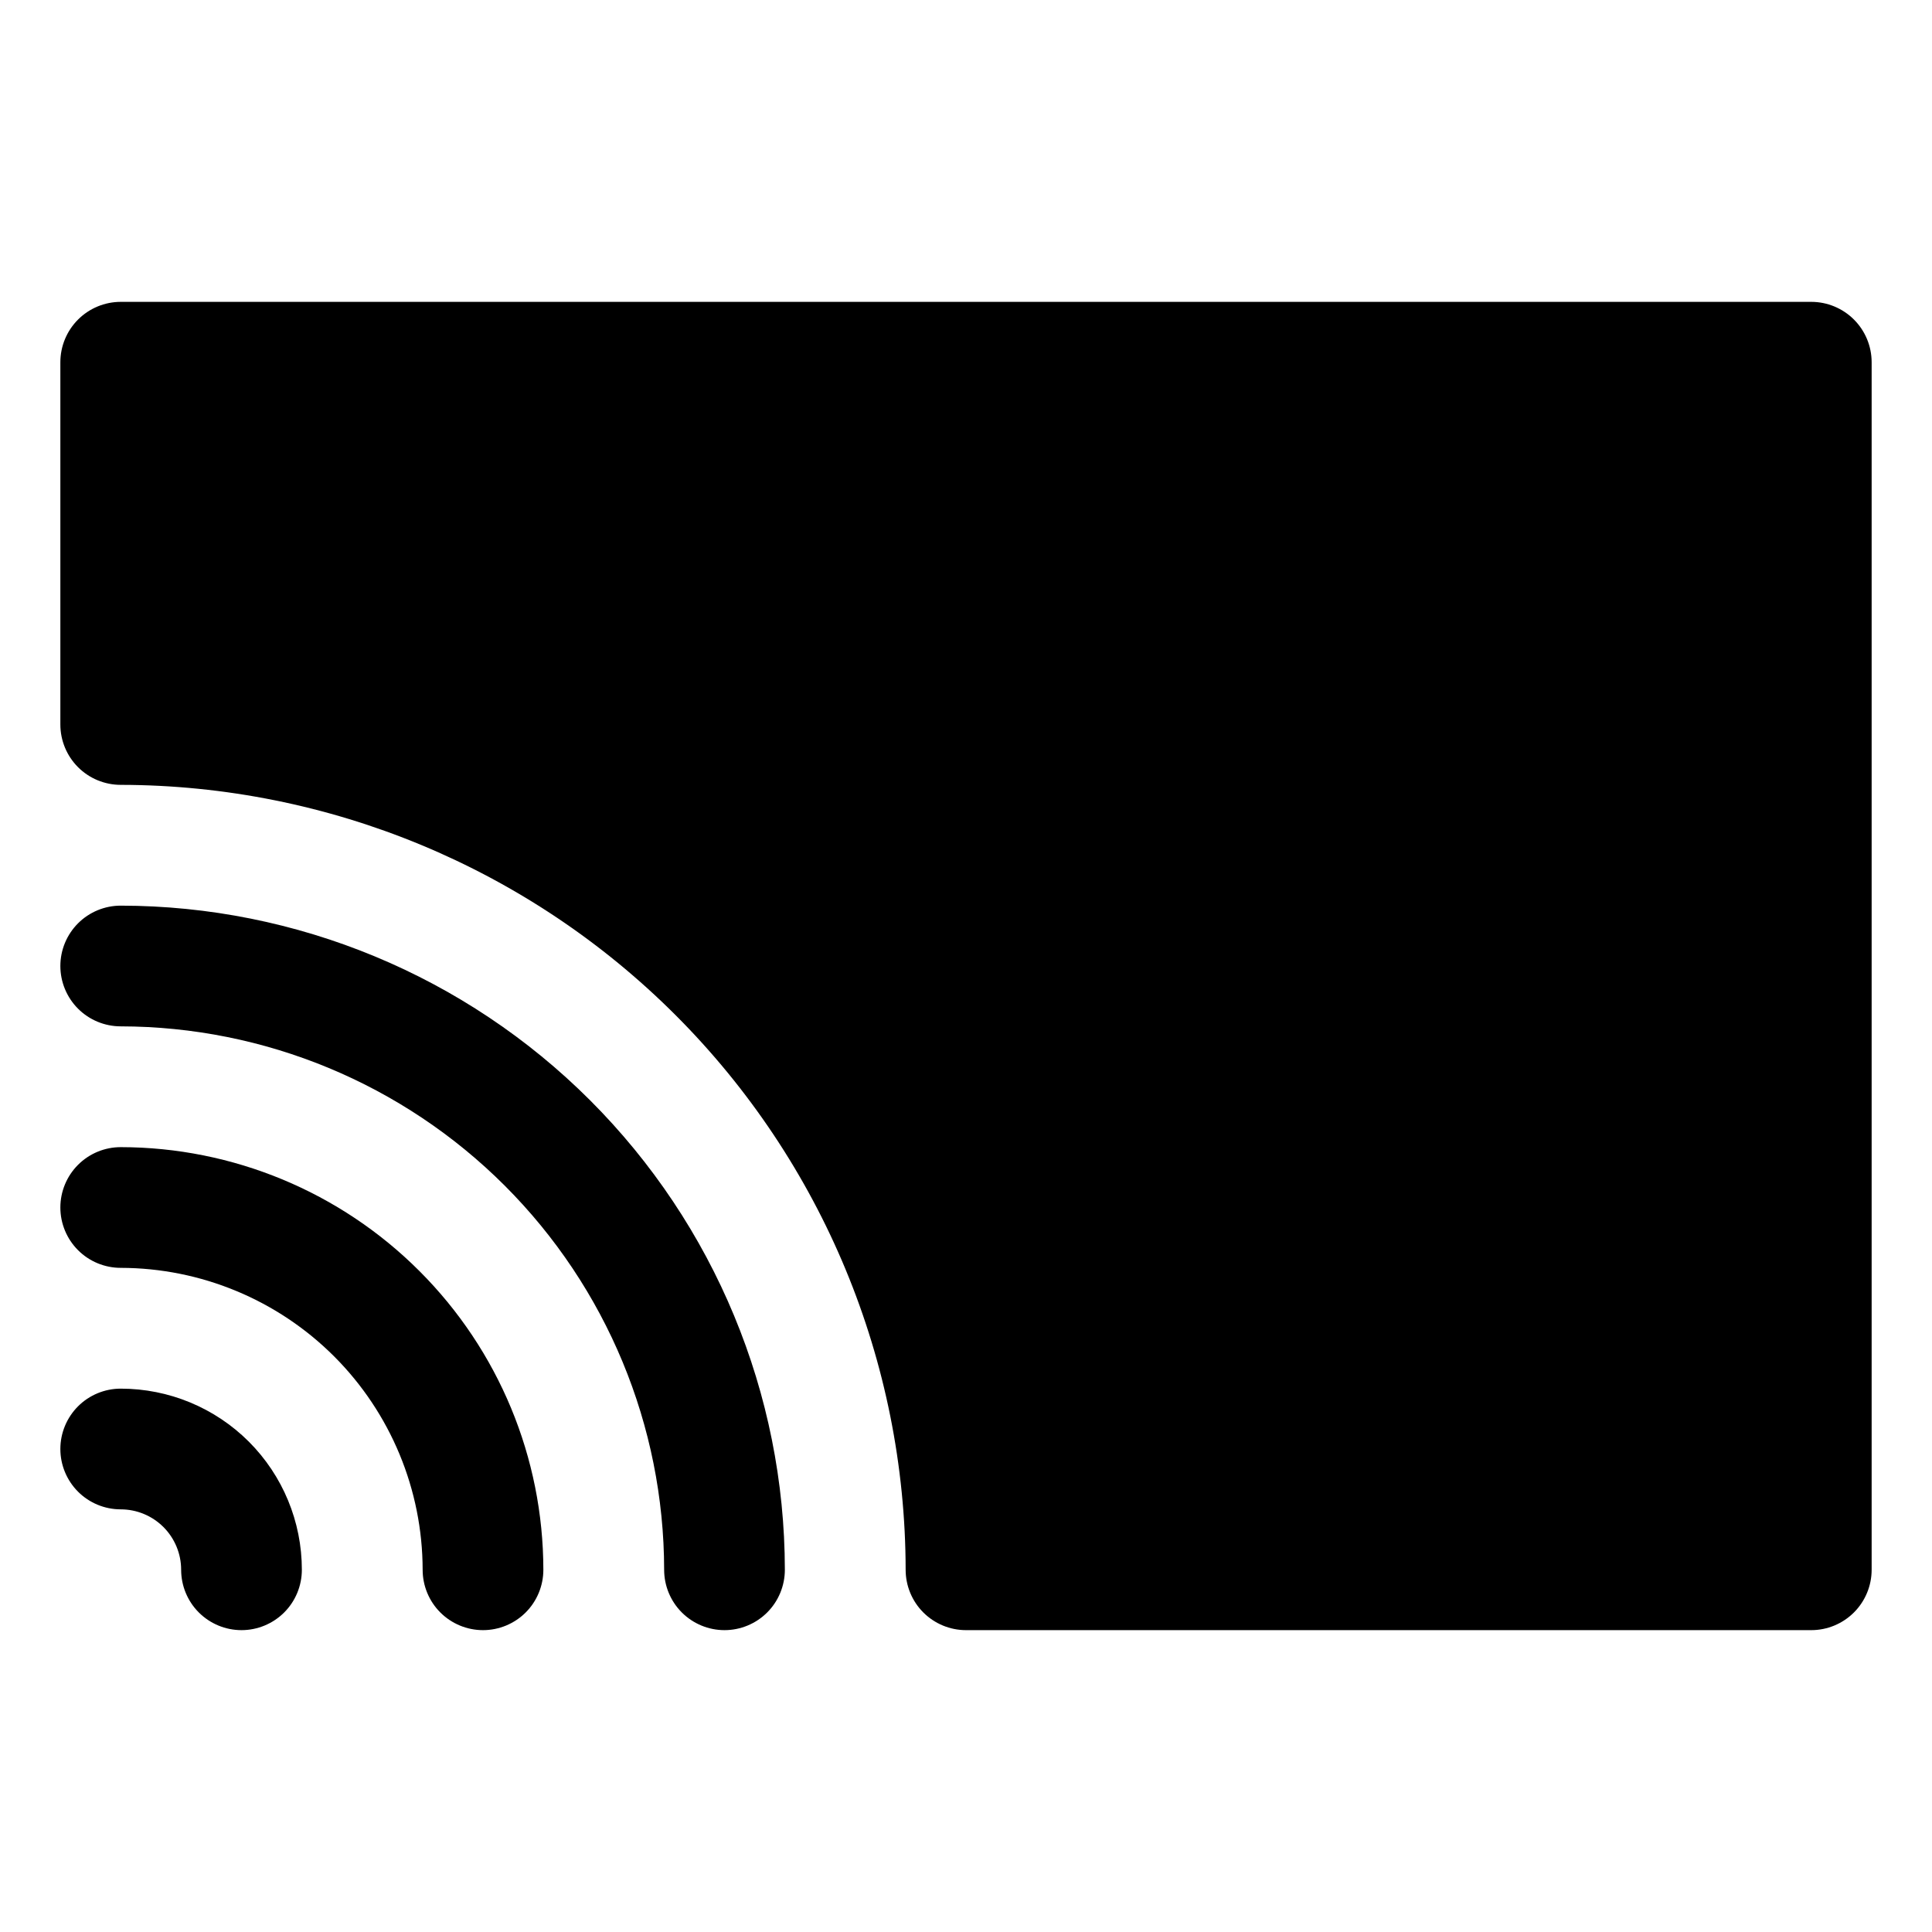 <svg width="50" height="50" viewBox="0 0 50 50" fill="none" xmlns="http://www.w3.org/2000/svg">
<path d="M18.75 42.188C18.336 42.188 17.938 42.023 17.645 41.73C17.352 41.437 17.188 41.039 17.188 40.625C17.183 36.897 15.7 33.323 13.064 30.686C10.427 28.05 6.853 26.567 3.125 26.562C2.711 26.562 2.313 26.398 2.02 26.105C1.727 25.812 1.562 25.414 1.562 25C1.562 24.586 1.727 24.188 2.02 23.895C2.313 23.602 2.711 23.438 3.125 23.438C7.682 23.443 12.05 25.255 15.273 28.477C18.495 31.7 20.307 36.068 20.312 40.625C20.312 41.039 20.148 41.437 19.855 41.73C19.562 42.023 19.164 42.188 18.75 42.188Z" fill="black"/>
<path d="M12.5 42.188C12.086 42.188 11.688 42.023 11.395 41.73C11.102 41.437 10.938 41.039 10.938 40.625C10.935 38.554 10.111 36.568 8.647 35.103C7.182 33.639 5.196 32.815 3.125 32.812C2.711 32.812 2.313 32.648 2.02 32.355C1.727 32.062 1.562 31.664 1.562 31.25C1.562 30.836 1.727 30.438 2.02 30.145C2.313 29.852 2.711 29.688 3.125 29.688C6.025 29.691 8.805 30.844 10.855 32.895C12.906 34.945 14.059 37.725 14.062 40.625C14.062 41.039 13.898 41.437 13.605 41.73C13.312 42.023 12.914 42.188 12.5 42.188Z" fill="black"/>
<path d="M6.25 42.188C5.836 42.188 5.438 42.023 5.145 41.73C4.852 41.437 4.688 41.039 4.688 40.625C4.688 40.211 4.523 39.813 4.23 39.52C3.937 39.227 3.539 39.062 3.125 39.062C2.711 39.062 2.313 38.898 2.02 38.605C1.727 38.312 1.562 37.914 1.562 37.5C1.562 37.086 1.727 36.688 2.02 36.395C2.313 36.102 2.711 35.938 3.125 35.938C4.368 35.938 5.56 36.431 6.44 37.31C7.319 38.19 7.812 39.382 7.812 40.625C7.812 41.039 7.648 41.437 7.355 41.73C7.062 42.023 6.664 42.188 6.25 42.188Z" fill="black"/>
<path d="M46.875 7.812H3.125C2.711 7.812 2.313 7.977 2.02 8.27C1.727 8.563 1.562 8.961 1.562 9.375V18.75C1.562 19.164 1.727 19.562 2.02 19.855C2.313 20.148 2.711 20.312 3.125 20.312C8.51 20.319 13.673 22.461 17.481 26.269C21.289 30.077 23.431 35.24 23.438 40.625C23.438 41.039 23.602 41.437 23.895 41.73C24.188 42.023 24.586 42.188 25 42.188H46.875C47.289 42.188 47.687 42.023 47.98 41.73C48.273 41.437 48.438 41.039 48.438 40.625V9.375C48.438 8.961 48.273 8.563 47.98 8.27C47.687 7.977 47.289 7.812 46.875 7.812Z" fill="black"/>
</svg>
